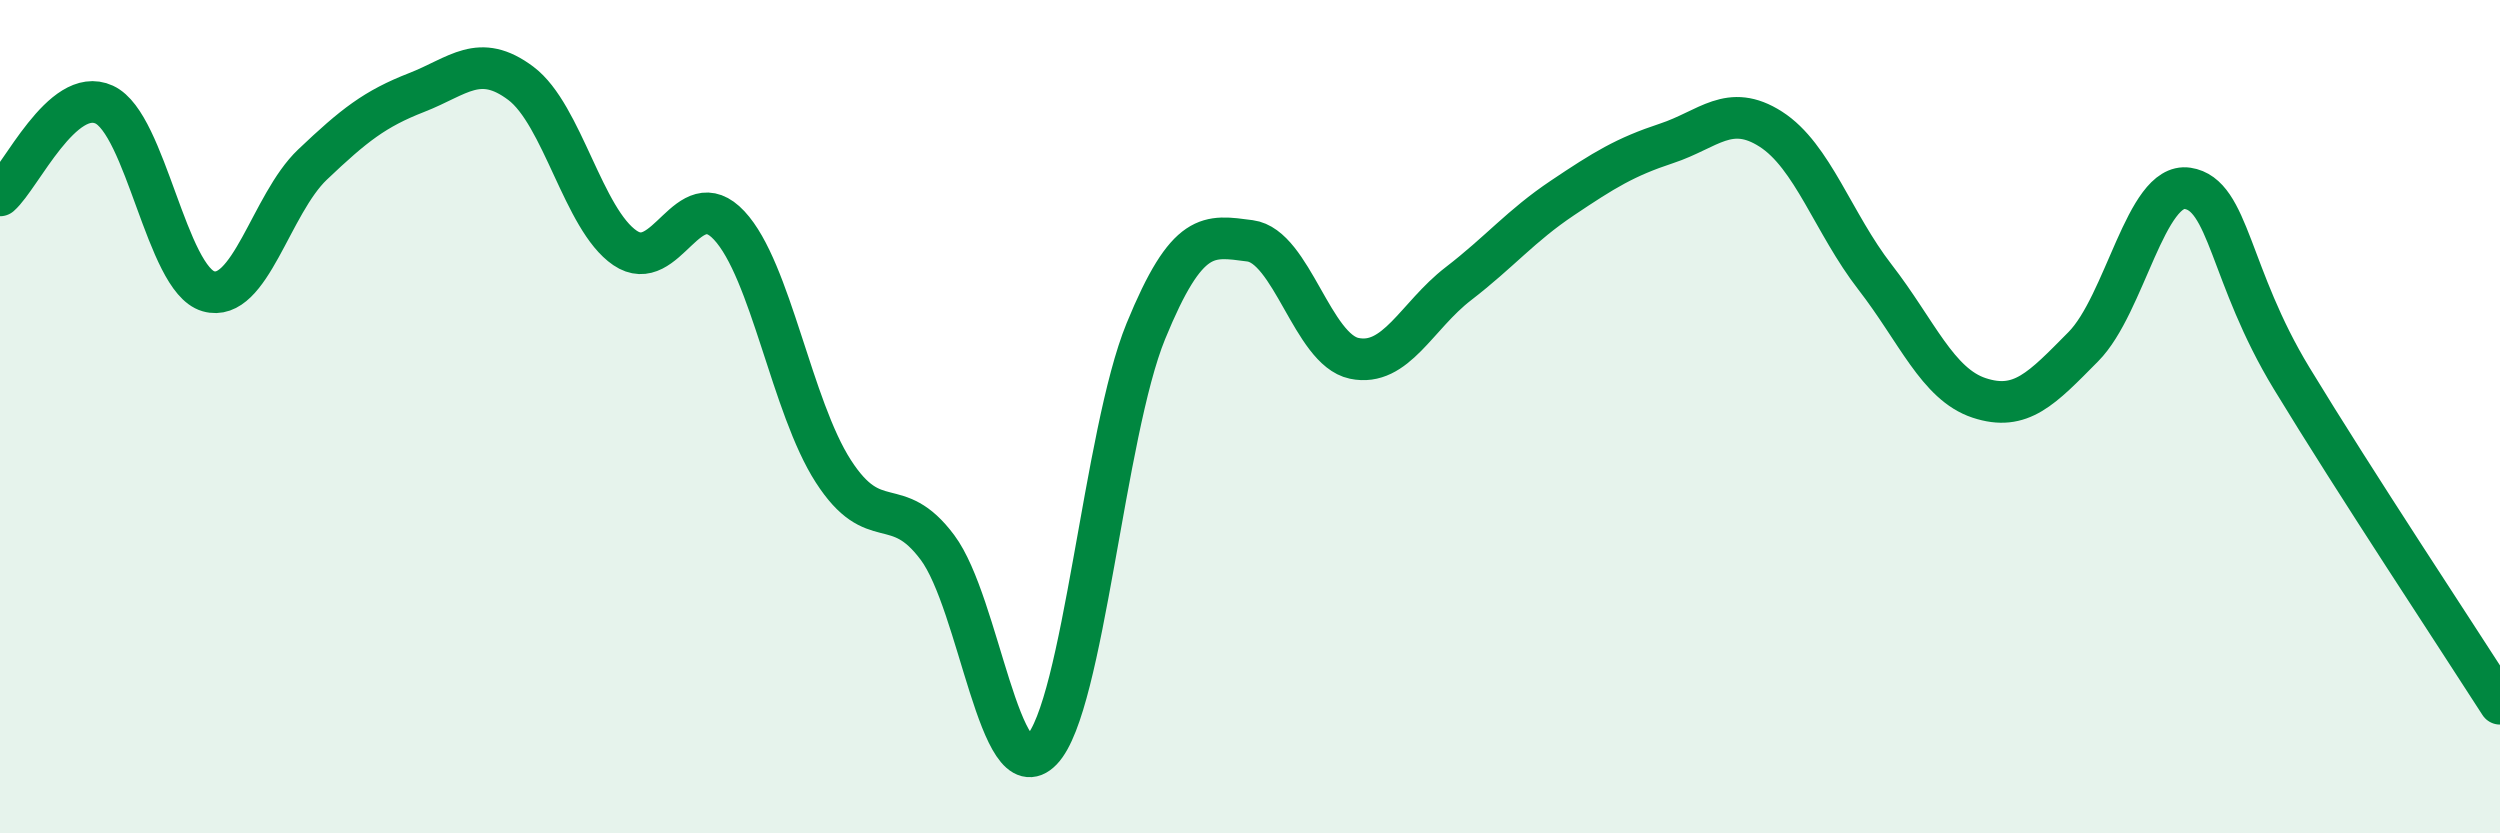 
    <svg width="60" height="20" viewBox="0 0 60 20" xmlns="http://www.w3.org/2000/svg">
      <path
        d="M 0,4.69 C 0.5,4.25 1.5,2.05 2.5,2.51 C 3.5,2.97 4,6.7 5,6.99 C 6,7.28 6.5,4.9 7.5,3.95 C 8.5,3 9,2.61 10,2.22 C 11,1.83 11.5,1.25 12.5,2 C 13.5,2.75 14,5.27 15,5.95 C 16,6.63 16.5,4.34 17.5,5.41 C 18.5,6.48 19,9.76 20,11.31 C 21,12.86 21.5,11.8 22.5,13.14 C 23.5,14.48 24,19.04 25,18 C 26,16.96 26.5,10.39 27.5,7.95 C 28.5,5.51 29,5.65 30,5.78 C 31,5.91 31.5,8.39 32.5,8.6 C 33.5,8.81 34,7.58 35,6.81 C 36,6.04 36.5,5.42 37.5,4.75 C 38.5,4.08 39,3.77 40,3.44 C 41,3.11 41.5,2.46 42.5,3.1 C 43.5,3.74 44,5.36 45,6.65 C 46,7.94 46.5,9.22 47.5,9.55 C 48.5,9.88 49,9.33 50,8.32 C 51,7.31 51.5,4.37 52.5,4.52 C 53.5,4.67 53.5,6.61 55,9.08 C 56.5,11.55 59,15.33 60,16.89L60 20L0 20Z"
        fill="#008740"
        opacity="0.1"
        stroke-linecap="round"
        stroke-linejoin="round"
      />
      <path
        d="M 0,4.69 C 0.5,4.25 1.5,2.05 2.5,2.51 C 3.5,2.97 4,6.7 5,6.99 C 6,7.28 6.5,4.9 7.5,3.95 C 8.5,3 9,2.61 10,2.22 C 11,1.83 11.5,1.25 12.5,2 C 13.5,2.75 14,5.27 15,5.95 C 16,6.63 16.5,4.34 17.5,5.41 C 18.5,6.48 19,9.76 20,11.31 C 21,12.86 21.5,11.8 22.5,13.14 C 23.5,14.48 24,19.04 25,18 C 26,16.96 26.5,10.39 27.5,7.95 C 28.5,5.51 29,5.65 30,5.78 C 31,5.91 31.5,8.39 32.5,8.6 C 33.5,8.81 34,7.58 35,6.81 C 36,6.04 36.5,5.42 37.5,4.75 C 38.5,4.08 39,3.77 40,3.44 C 41,3.11 41.5,2.46 42.5,3.1 C 43.5,3.74 44,5.36 45,6.65 C 46,7.94 46.5,9.22 47.5,9.55 C 48.5,9.88 49,9.33 50,8.32 C 51,7.31 51.5,4.37 52.5,4.52 C 53.5,4.67 53.5,6.61 55,9.08 C 56.5,11.55 59,15.33 60,16.89"
        stroke="#008740"
        stroke-width="1"
        fill="none"
        stroke-linecap="round"
        stroke-linejoin="round"
      />
    </svg>
  